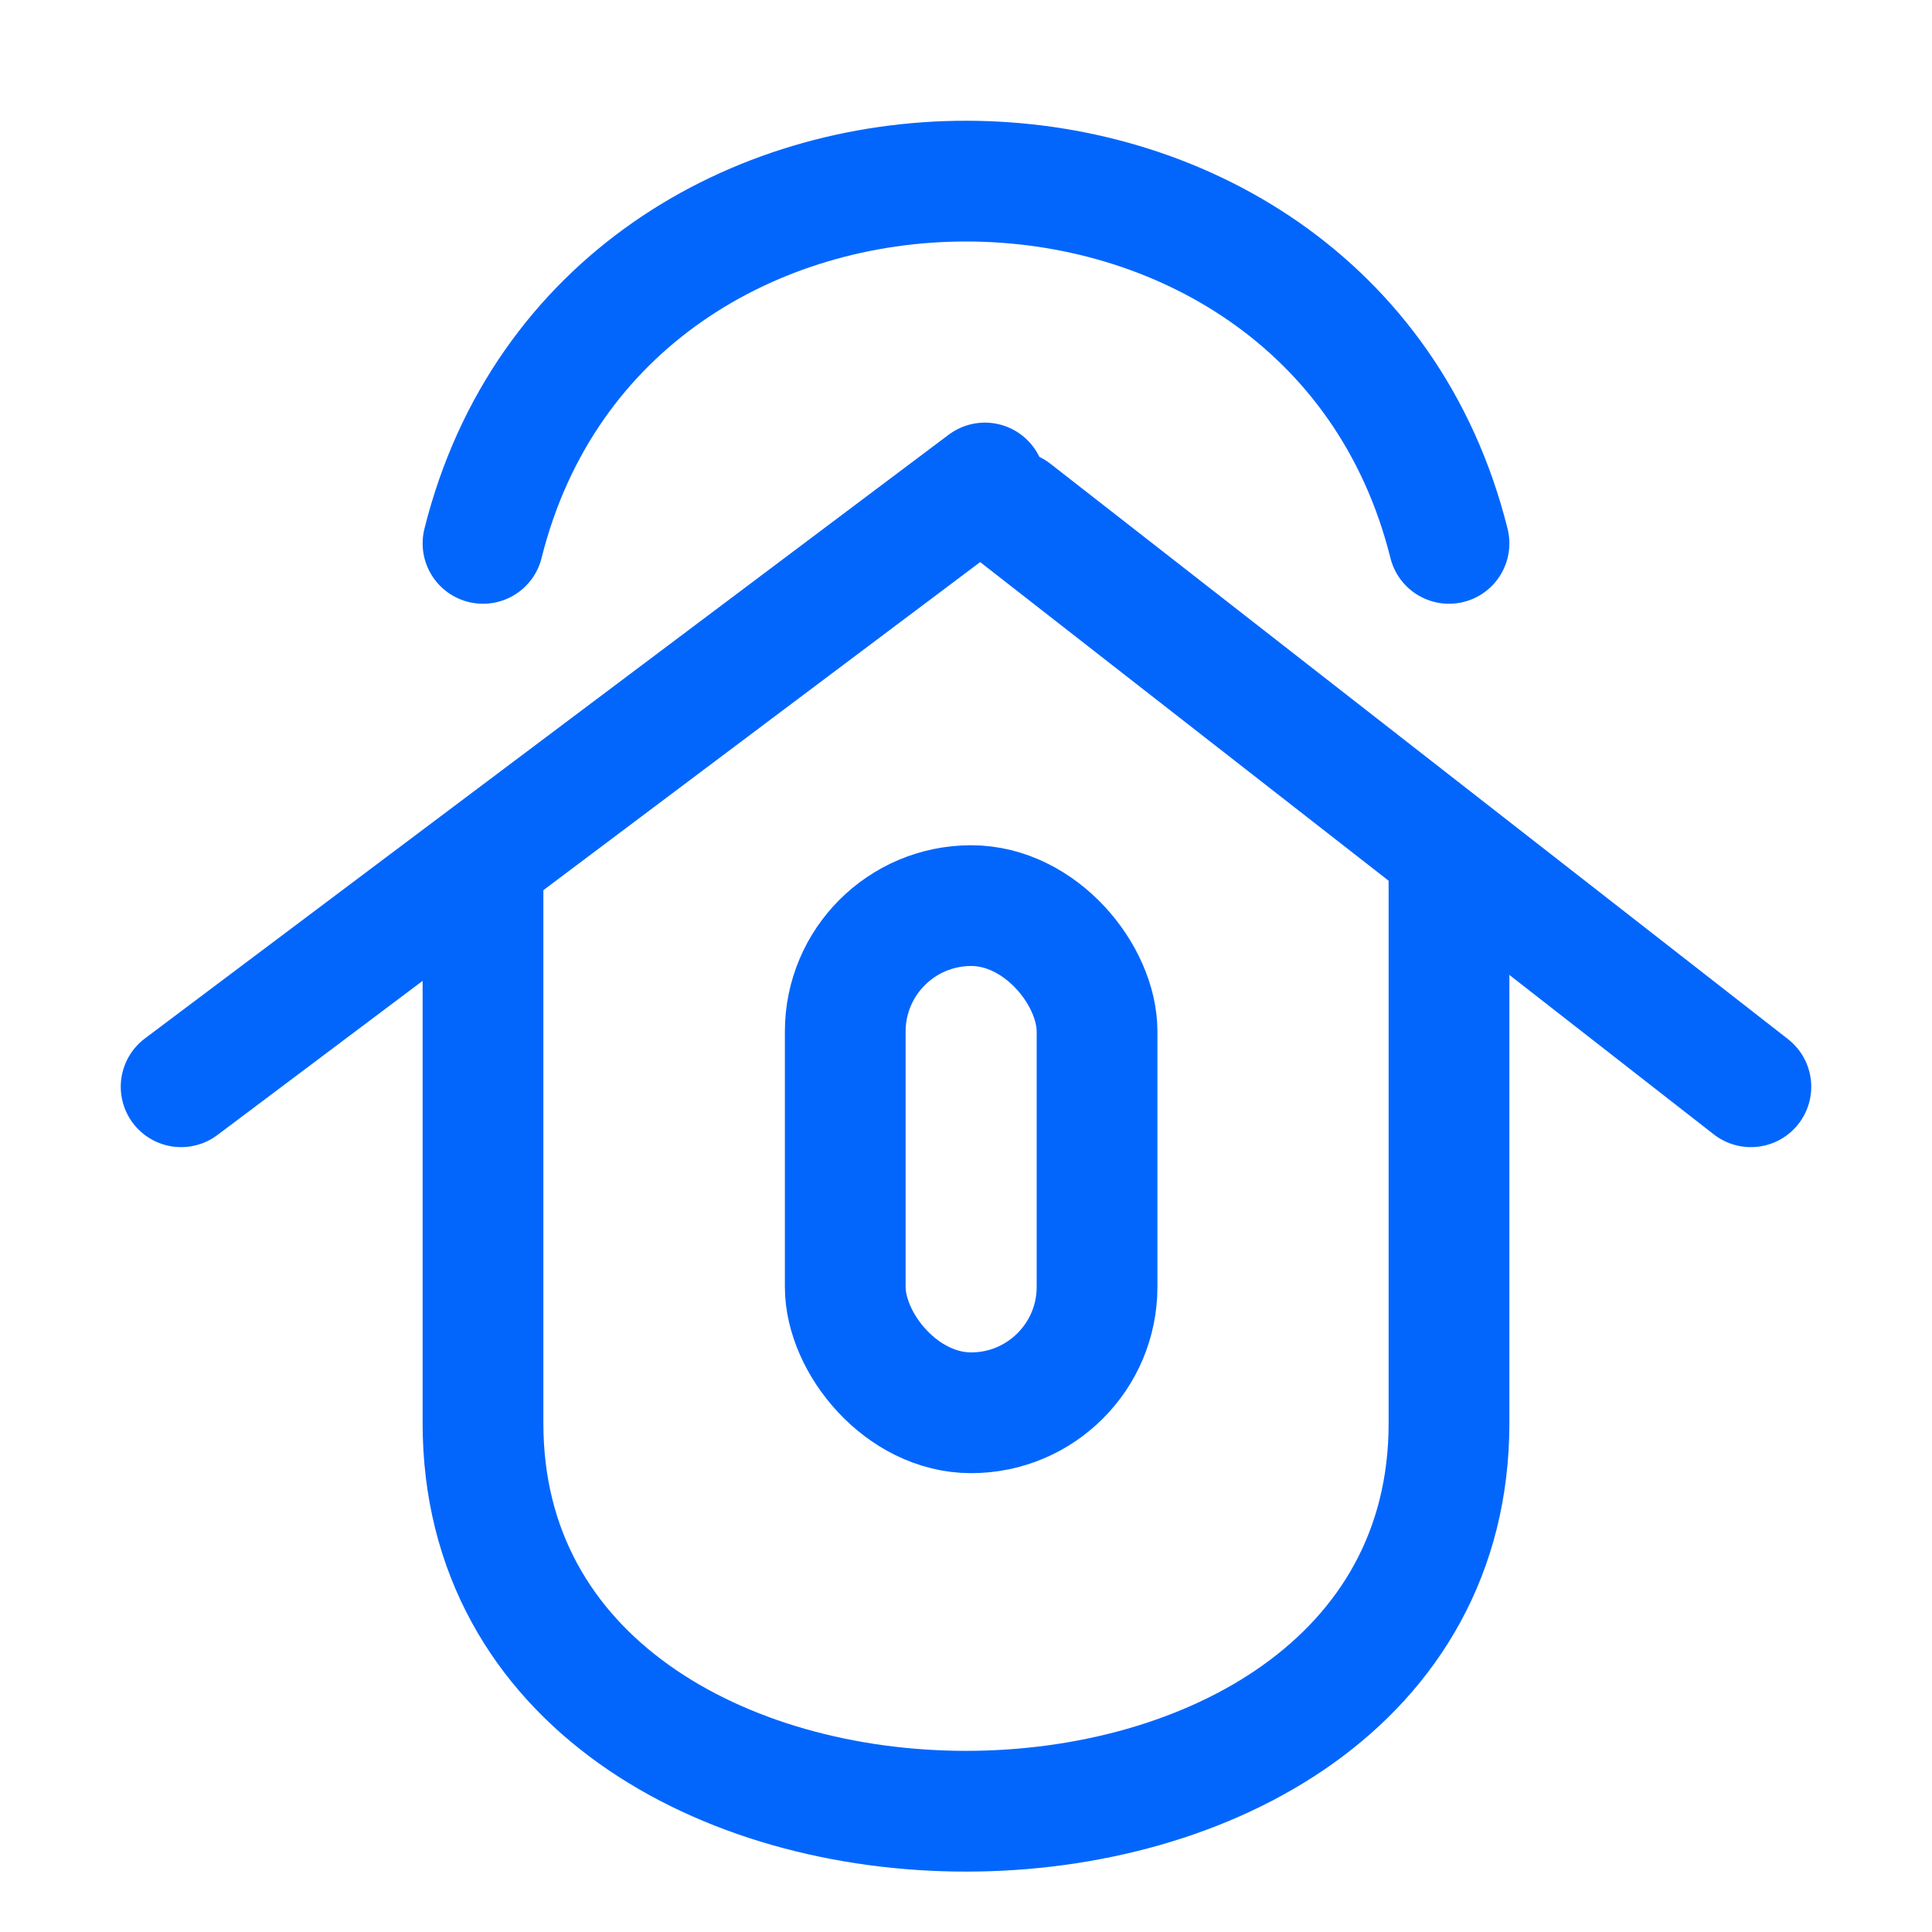 <svg width="24" height="24" viewBox="0 0 24 24" fill="none" xmlns="http://www.w3.org/2000/svg">
<path d="M6 10.5V17.681C6 24.106 18 24.106 18 17.681V10.5" stroke="#0366FC" stroke-width="1.5"/>
<path d="M12.235 6L2.25 13.5" stroke="#0366FC" stroke-width="1.5" stroke-linecap="round"/>
<path d="M12.587 6.352L21.75 13.5" stroke="#0366FC" stroke-width="1.5" stroke-linecap="round"/>
<path d="M6 6.75C7.5 0.75 16.5 0.75 18 6.75" stroke="#0366FC" stroke-width="1.5" stroke-linecap="round"/>
<rect x="10.5" y="11.25" width="3.128" height="6.3" rx="1.564" stroke="#0366FC" stroke-width="1.5"/>
</svg>
